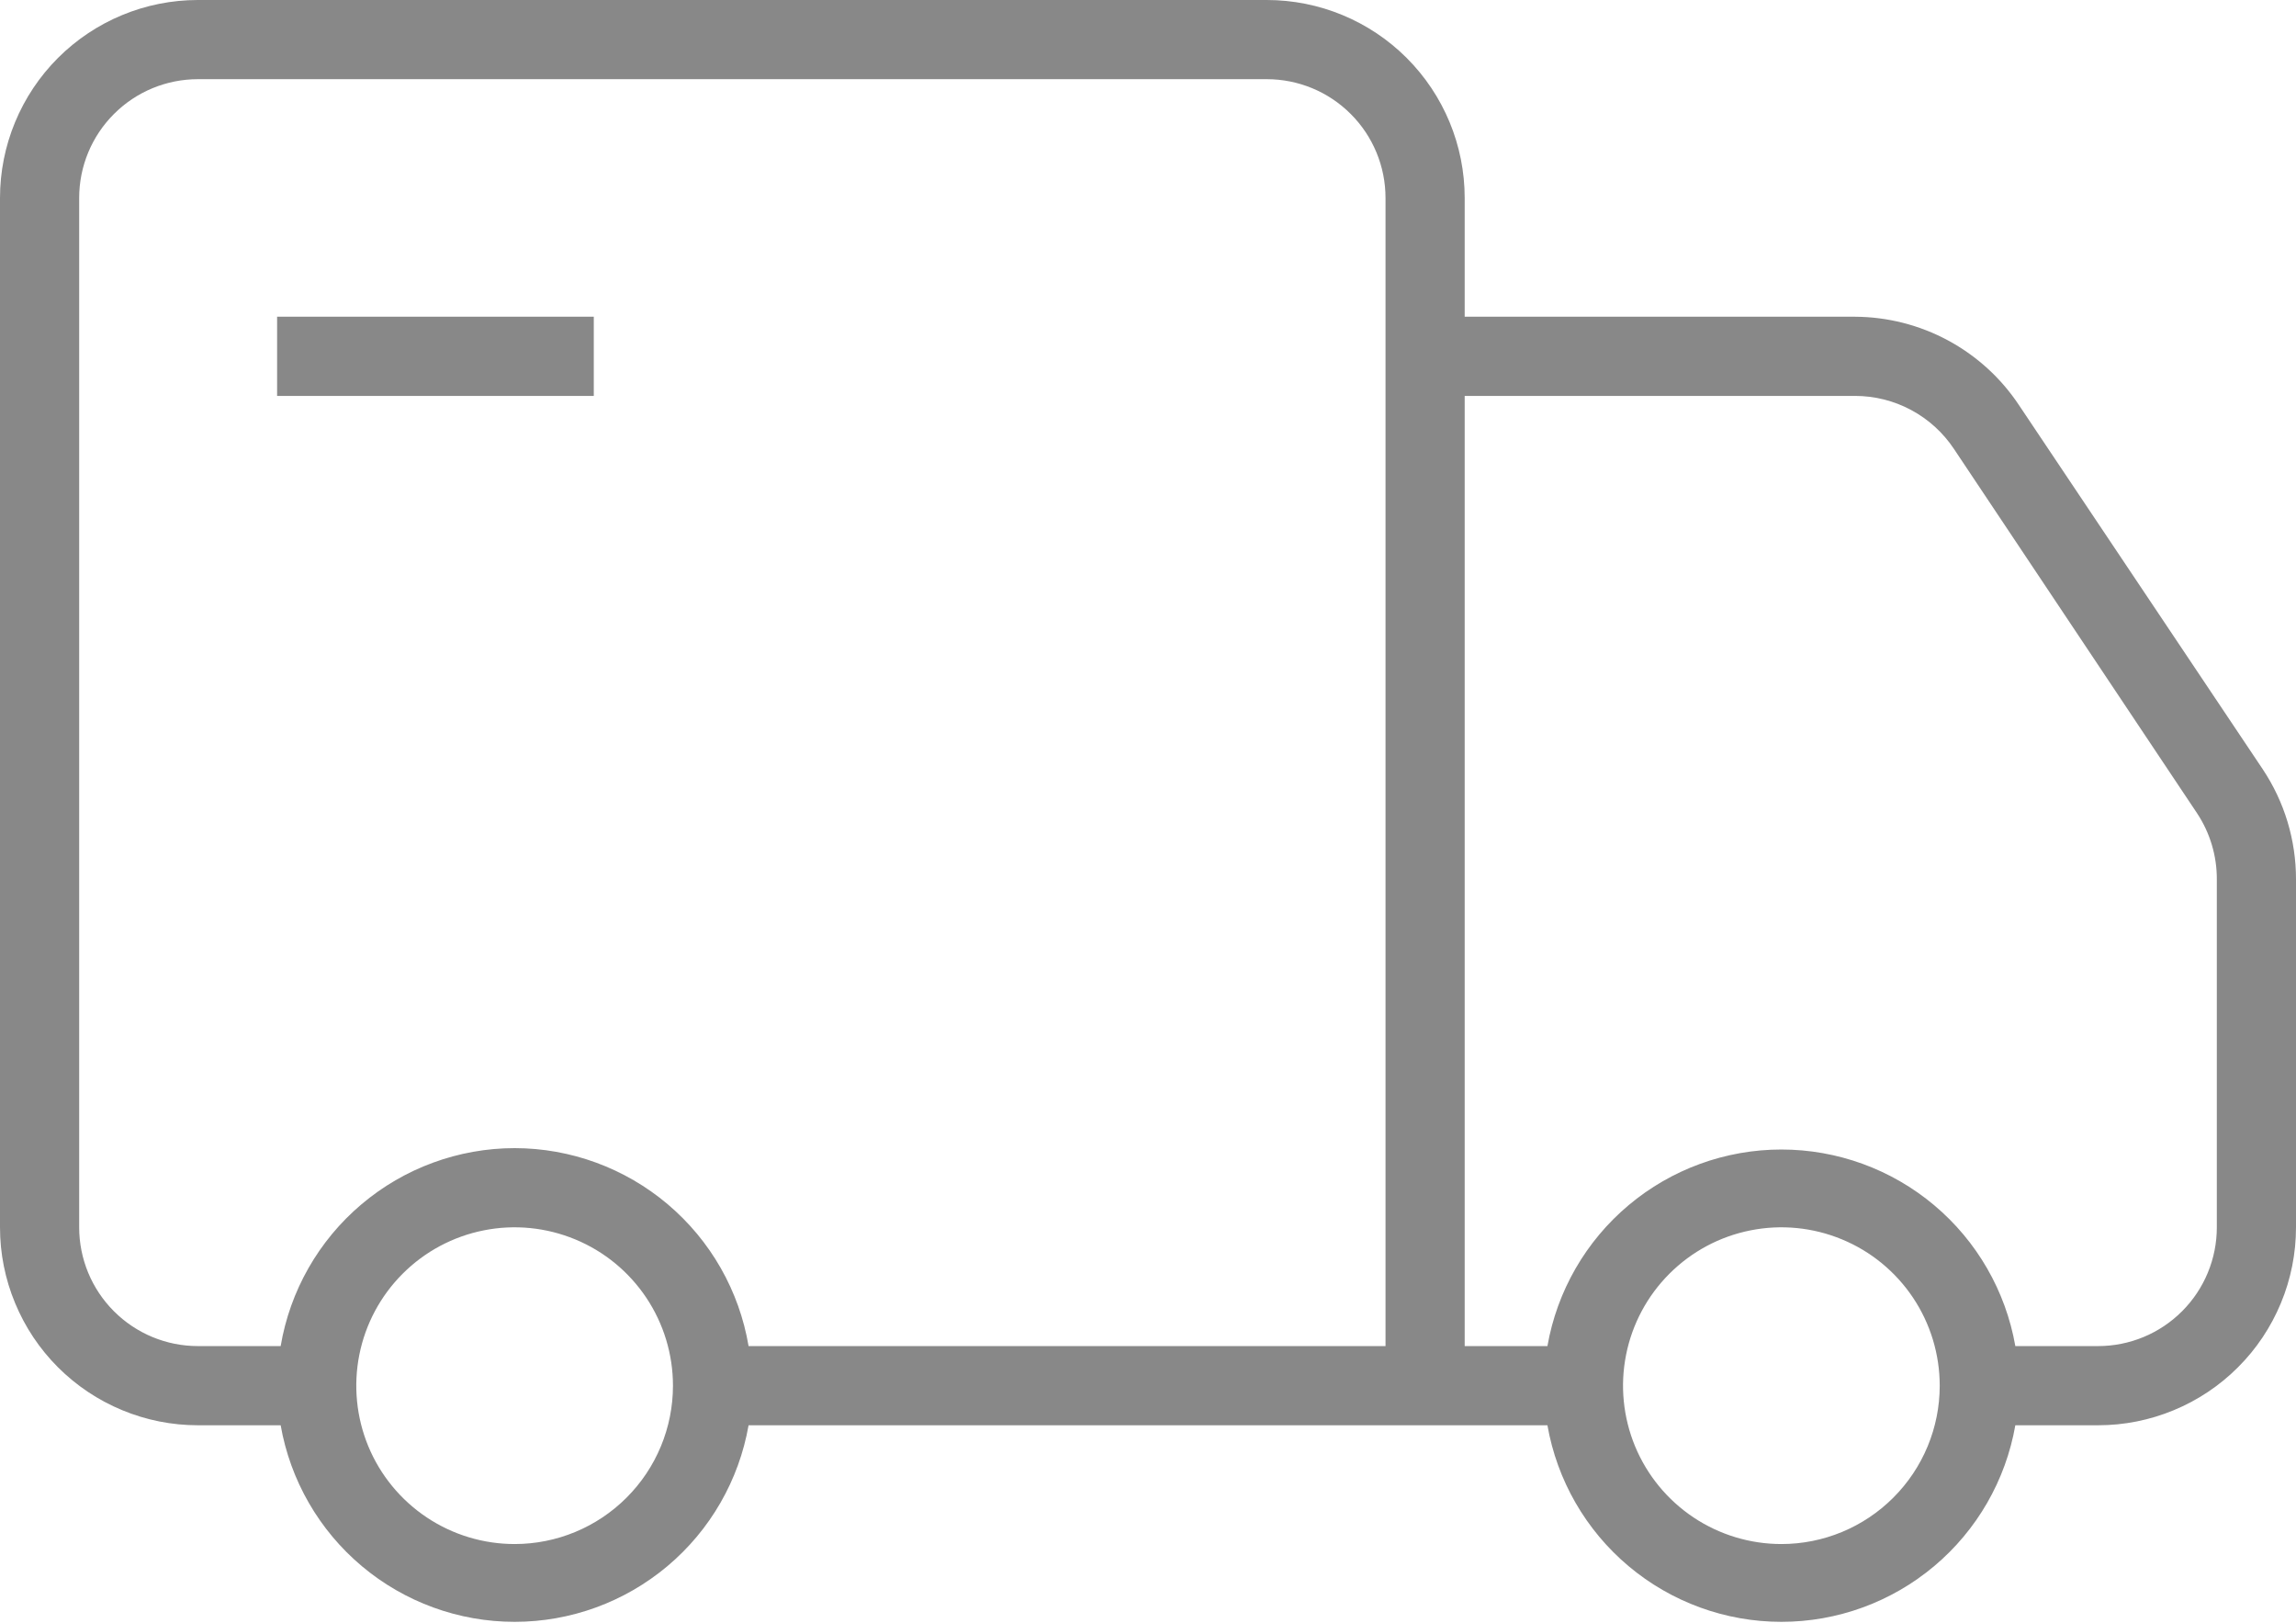 <svg width="58" height="41" viewBox="0 0 58 41" fill="none" xmlns="http://www.w3.org/2000/svg">
<path d="M57.16 19.43L51 10.23C50.546 9.547 49.931 8.987 49.209 8.598C48.487 8.209 47.68 8.004 46.86 8H37V5C37 3.674 36.473 2.402 35.535 1.464C34.598 0.527 33.326 0 32 0H5C3.674 0 2.402 0.527 1.464 1.464C0.527 2.402 0 3.674 0 5V31C0 31.657 0.129 32.307 0.381 32.913C0.632 33.52 1 34.071 1.464 34.535C1.929 35 2.48 35.368 3.087 35.619C3.693 35.871 4.343 36 5 36H7.09C7.334 37.391 8.06 38.651 9.141 39.559C10.222 40.467 11.588 40.965 13 40.965C14.412 40.965 15.778 40.467 16.859 39.559C17.94 38.651 18.666 37.391 18.91 36H39.09C39.334 37.391 40.06 38.651 41.141 39.559C42.222 40.467 43.588 40.965 45 40.965C46.412 40.965 47.778 40.467 48.859 39.559C49.94 38.651 50.666 37.391 50.91 36H53C53.657 36 54.307 35.871 54.913 35.619C55.52 35.368 56.071 35 56.535 34.535C57 34.071 57.368 33.52 57.619 32.913C57.871 32.307 58 31.657 58 31V22.21C58.001 21.221 57.709 20.253 57.16 19.43V19.43ZM13 39C12.209 39 11.435 38.765 10.778 38.326C10.12 37.886 9.607 37.262 9.304 36.531C9.002 35.8 8.923 34.996 9.077 34.22C9.231 33.444 9.612 32.731 10.172 32.172C10.731 31.612 11.444 31.231 12.22 31.077C12.996 30.922 13.8 31.002 14.531 31.305C15.262 31.607 15.886 32.12 16.326 32.778C16.765 33.435 17 34.209 17 35C17 36.061 16.579 37.078 15.828 37.828C15.078 38.579 14.061 39 13 39ZM13 29C11.583 29.001 10.213 29.504 9.131 30.419C8.049 31.334 7.326 32.603 7.09 34H5C4.204 34 3.441 33.684 2.879 33.121C2.316 32.559 2 31.796 2 31V5C2 4.204 2.316 3.441 2.879 2.879C3.441 2.316 4.204 2 5 2H32C32.796 2 33.559 2.316 34.121 2.879C34.684 3.441 35 4.204 35 5V34H18.91C18.674 32.603 17.951 31.334 16.869 30.419C15.787 29.504 14.417 29.001 13 29V29ZM45 39C44.209 39 43.435 38.765 42.778 38.326C42.12 37.886 41.607 37.262 41.304 36.531C41.002 35.8 40.922 34.996 41.077 34.22C41.231 33.444 41.612 32.731 42.172 32.172C42.731 31.612 43.444 31.231 44.22 31.077C44.996 30.922 45.8 31.002 46.531 31.305C47.262 31.607 47.886 32.12 48.326 32.778C48.765 33.435 49 34.209 49 35C49 36.061 48.579 37.078 47.828 37.828C47.078 38.579 46.061 39 45 39ZM56 31C56 31.796 55.684 32.559 55.121 33.121C54.559 33.684 53.796 34 53 34H50.91C50.666 32.609 49.94 31.349 48.859 30.441C47.778 29.533 46.412 29.035 45 29.035C43.588 29.035 42.222 29.533 41.141 30.441C40.06 31.349 39.334 32.609 39.09 34H37V10H46.86C47.355 10 47.842 10.122 48.278 10.356C48.715 10.59 49.086 10.928 49.36 11.34L55.5 20.54C55.828 21.035 56.002 21.616 56 22.21V31ZM7 8H15V10H7V8Z" fill="#888888"/>
</svg>